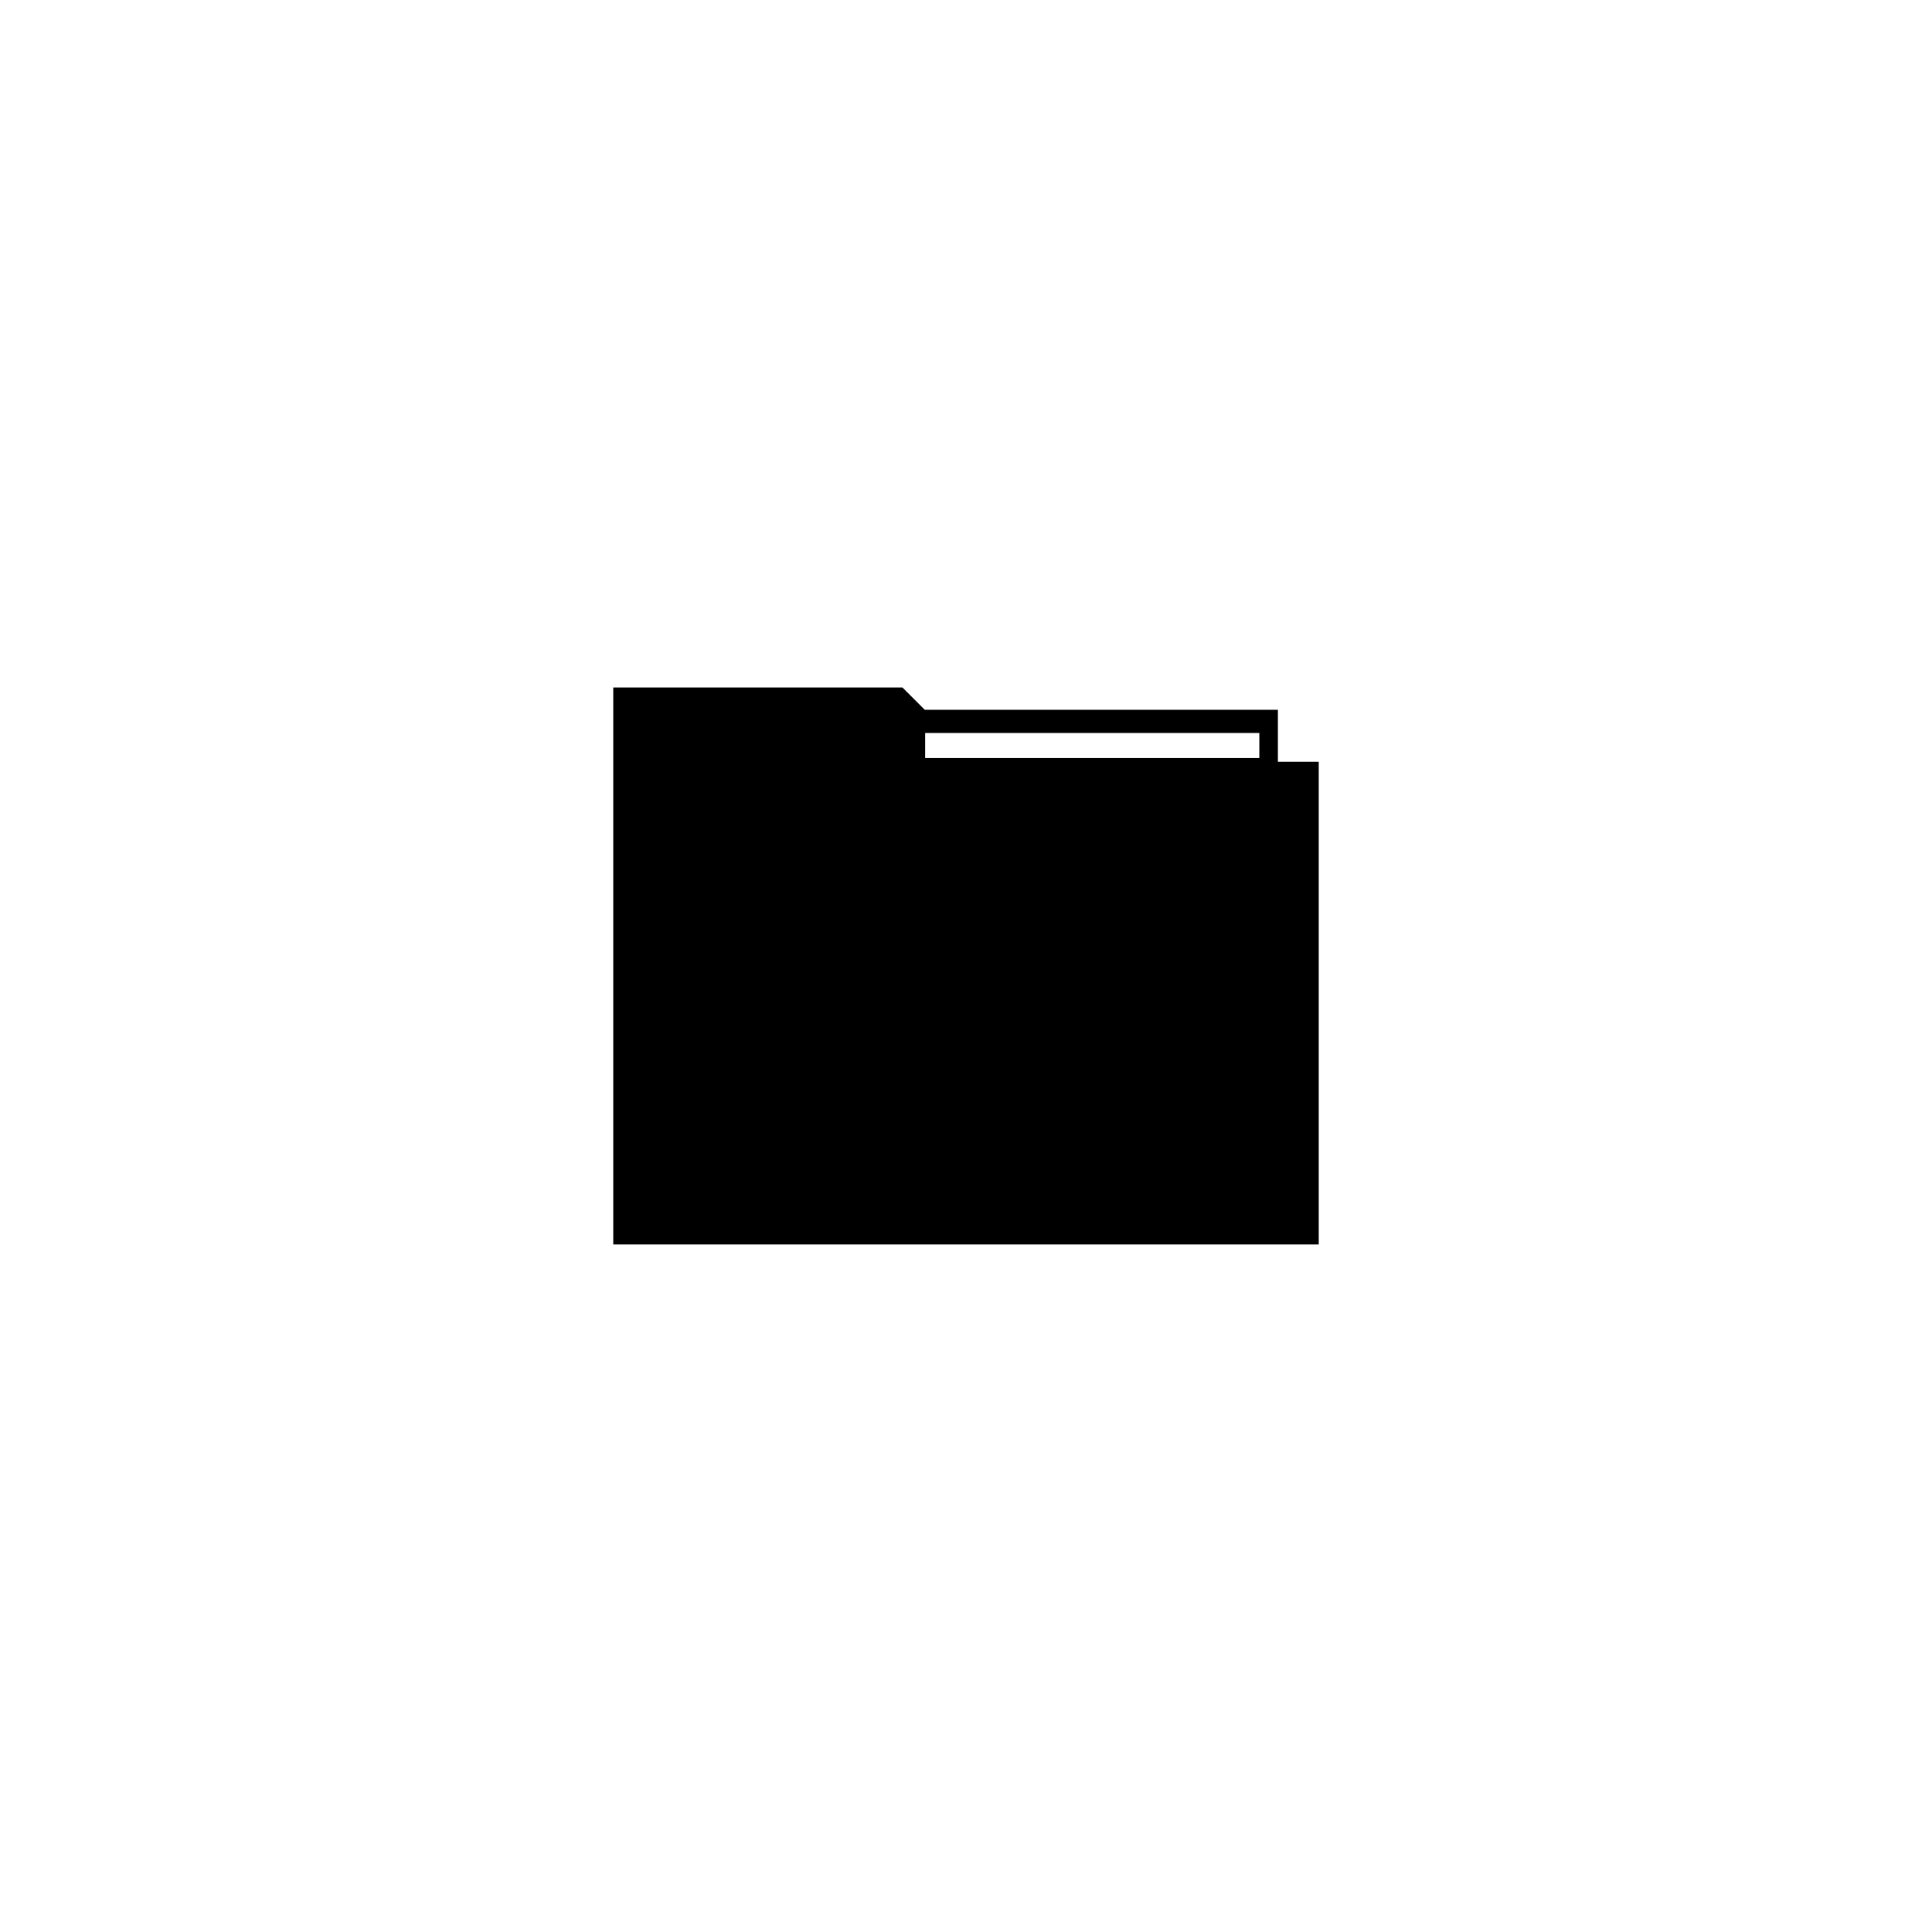 <?xml version="1.0" encoding="UTF-8"?>
<!-- Uploaded to: SVG Repo, www.svgrepo.com, Generator: SVG Repo Mixer Tools -->
<svg fill="#000000" width="800px" height="800px" version="1.1" viewBox="144 144 512 512" xmlns="http://www.w3.org/2000/svg">
 <path d="m389.07 332.1h93.586v13.777h10.824v127.92h-186.96v-147.6h76.645zm0.105 6.152h88.559v6.641h-88.559z" fill-rule="evenodd"/>
</svg>